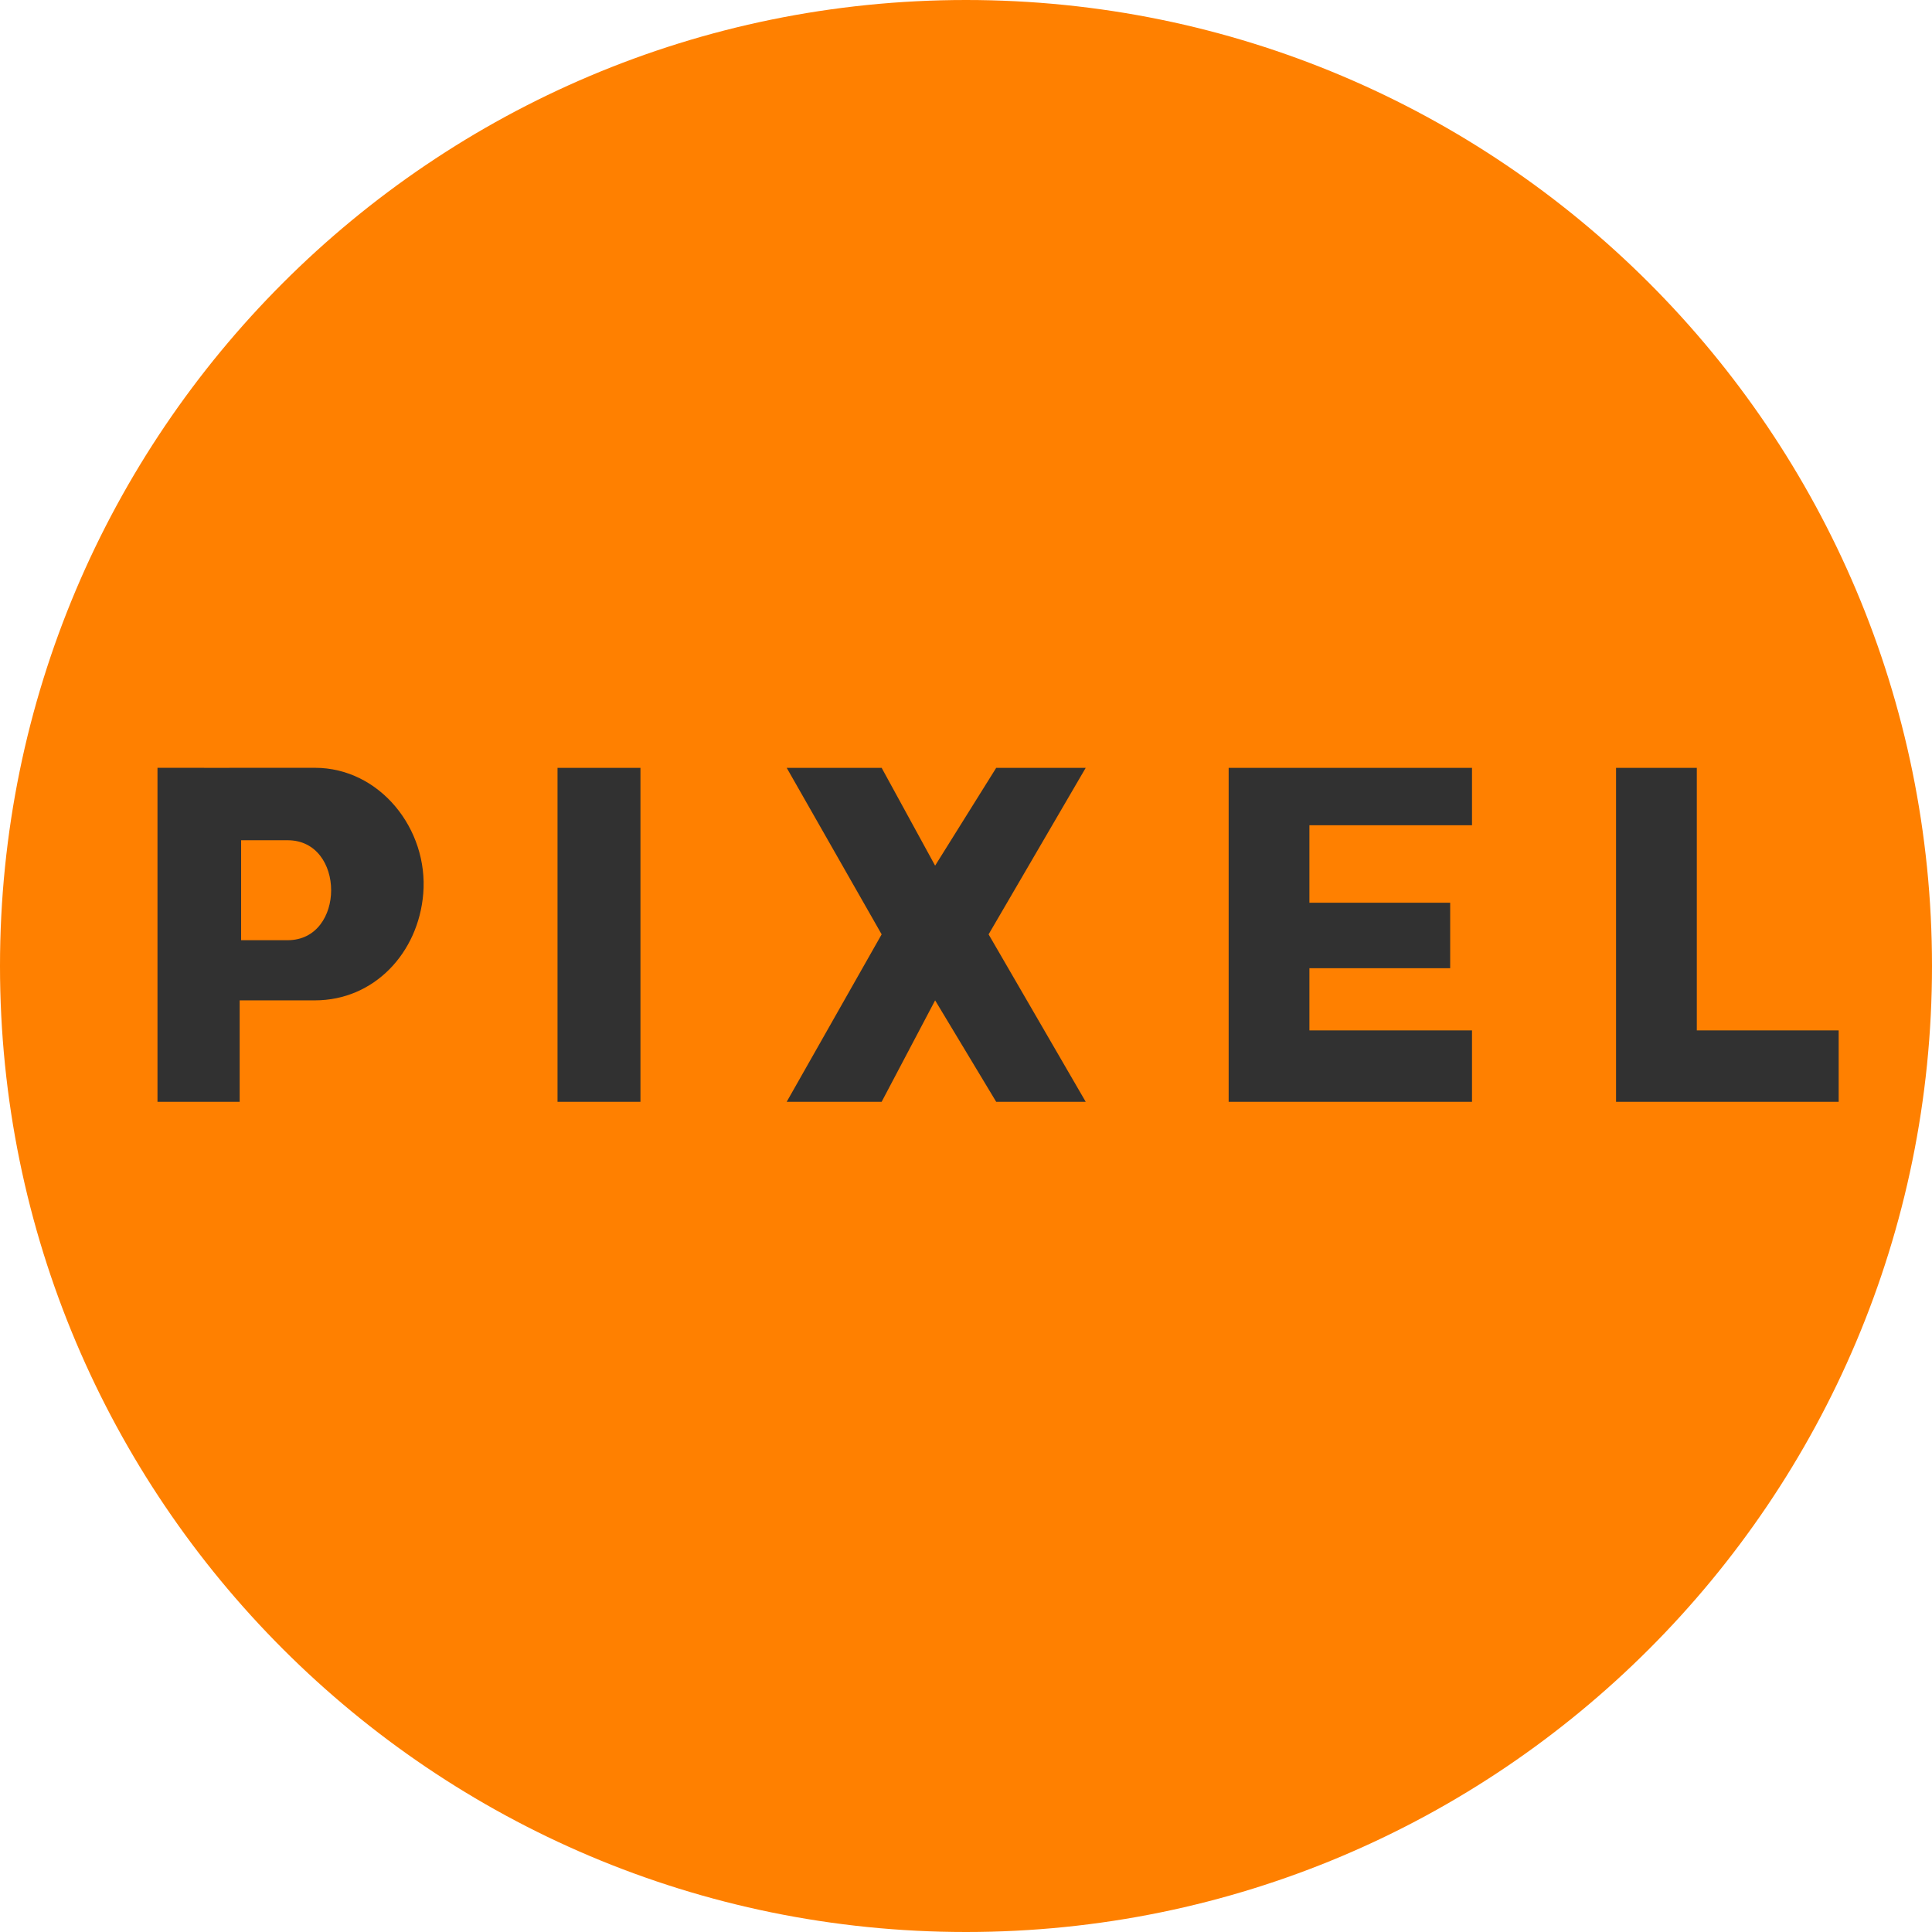 <svg xmlns="http://www.w3.org/2000/svg" width="56" height="56" fill="none" viewBox="0 0 56 56"><g clip-path="url(#a)"><path fill="#ff8000" d="M56 28C56 12.536 43.464 0 28 0S0 12.536 0 28s12.536 28 28 28 28-12.536 28-28"/><path fill="#313131" d="M4.565 22.256v9.68h2.382v-2.94h2.179c1.721 0 3-1.376 3.142-3.091.155-1.874-1.261-3.651-3.142-3.65-1.79.003-4.561 0-4.561 0M16.16 22.256v9.68h2.404v-9.68zM25.555 27.083l-2.752 4.853h2.752l1.55-2.94 1.77 2.94h2.595l-2.815-4.853 2.815-4.827h-2.594l-1.771 2.835-1.55-2.835h-2.752zM35.613 31.936v-9.68h7.054v1.664h-4.713v2.246h4.08v1.898h-4.08v1.803h4.713v2.069zM46.842 31.936v-9.68h2.341v7.61h4.112v2.07z"/><path fill="#ff8000" d="M6.989 27.252v-2.897h1.35c1.679 0 1.679 2.897 0 2.897z"/></g><defs><clipPath id="a"><path fill="#fff" d="M0 0h56v56H0z"/></clipPath></defs></svg>